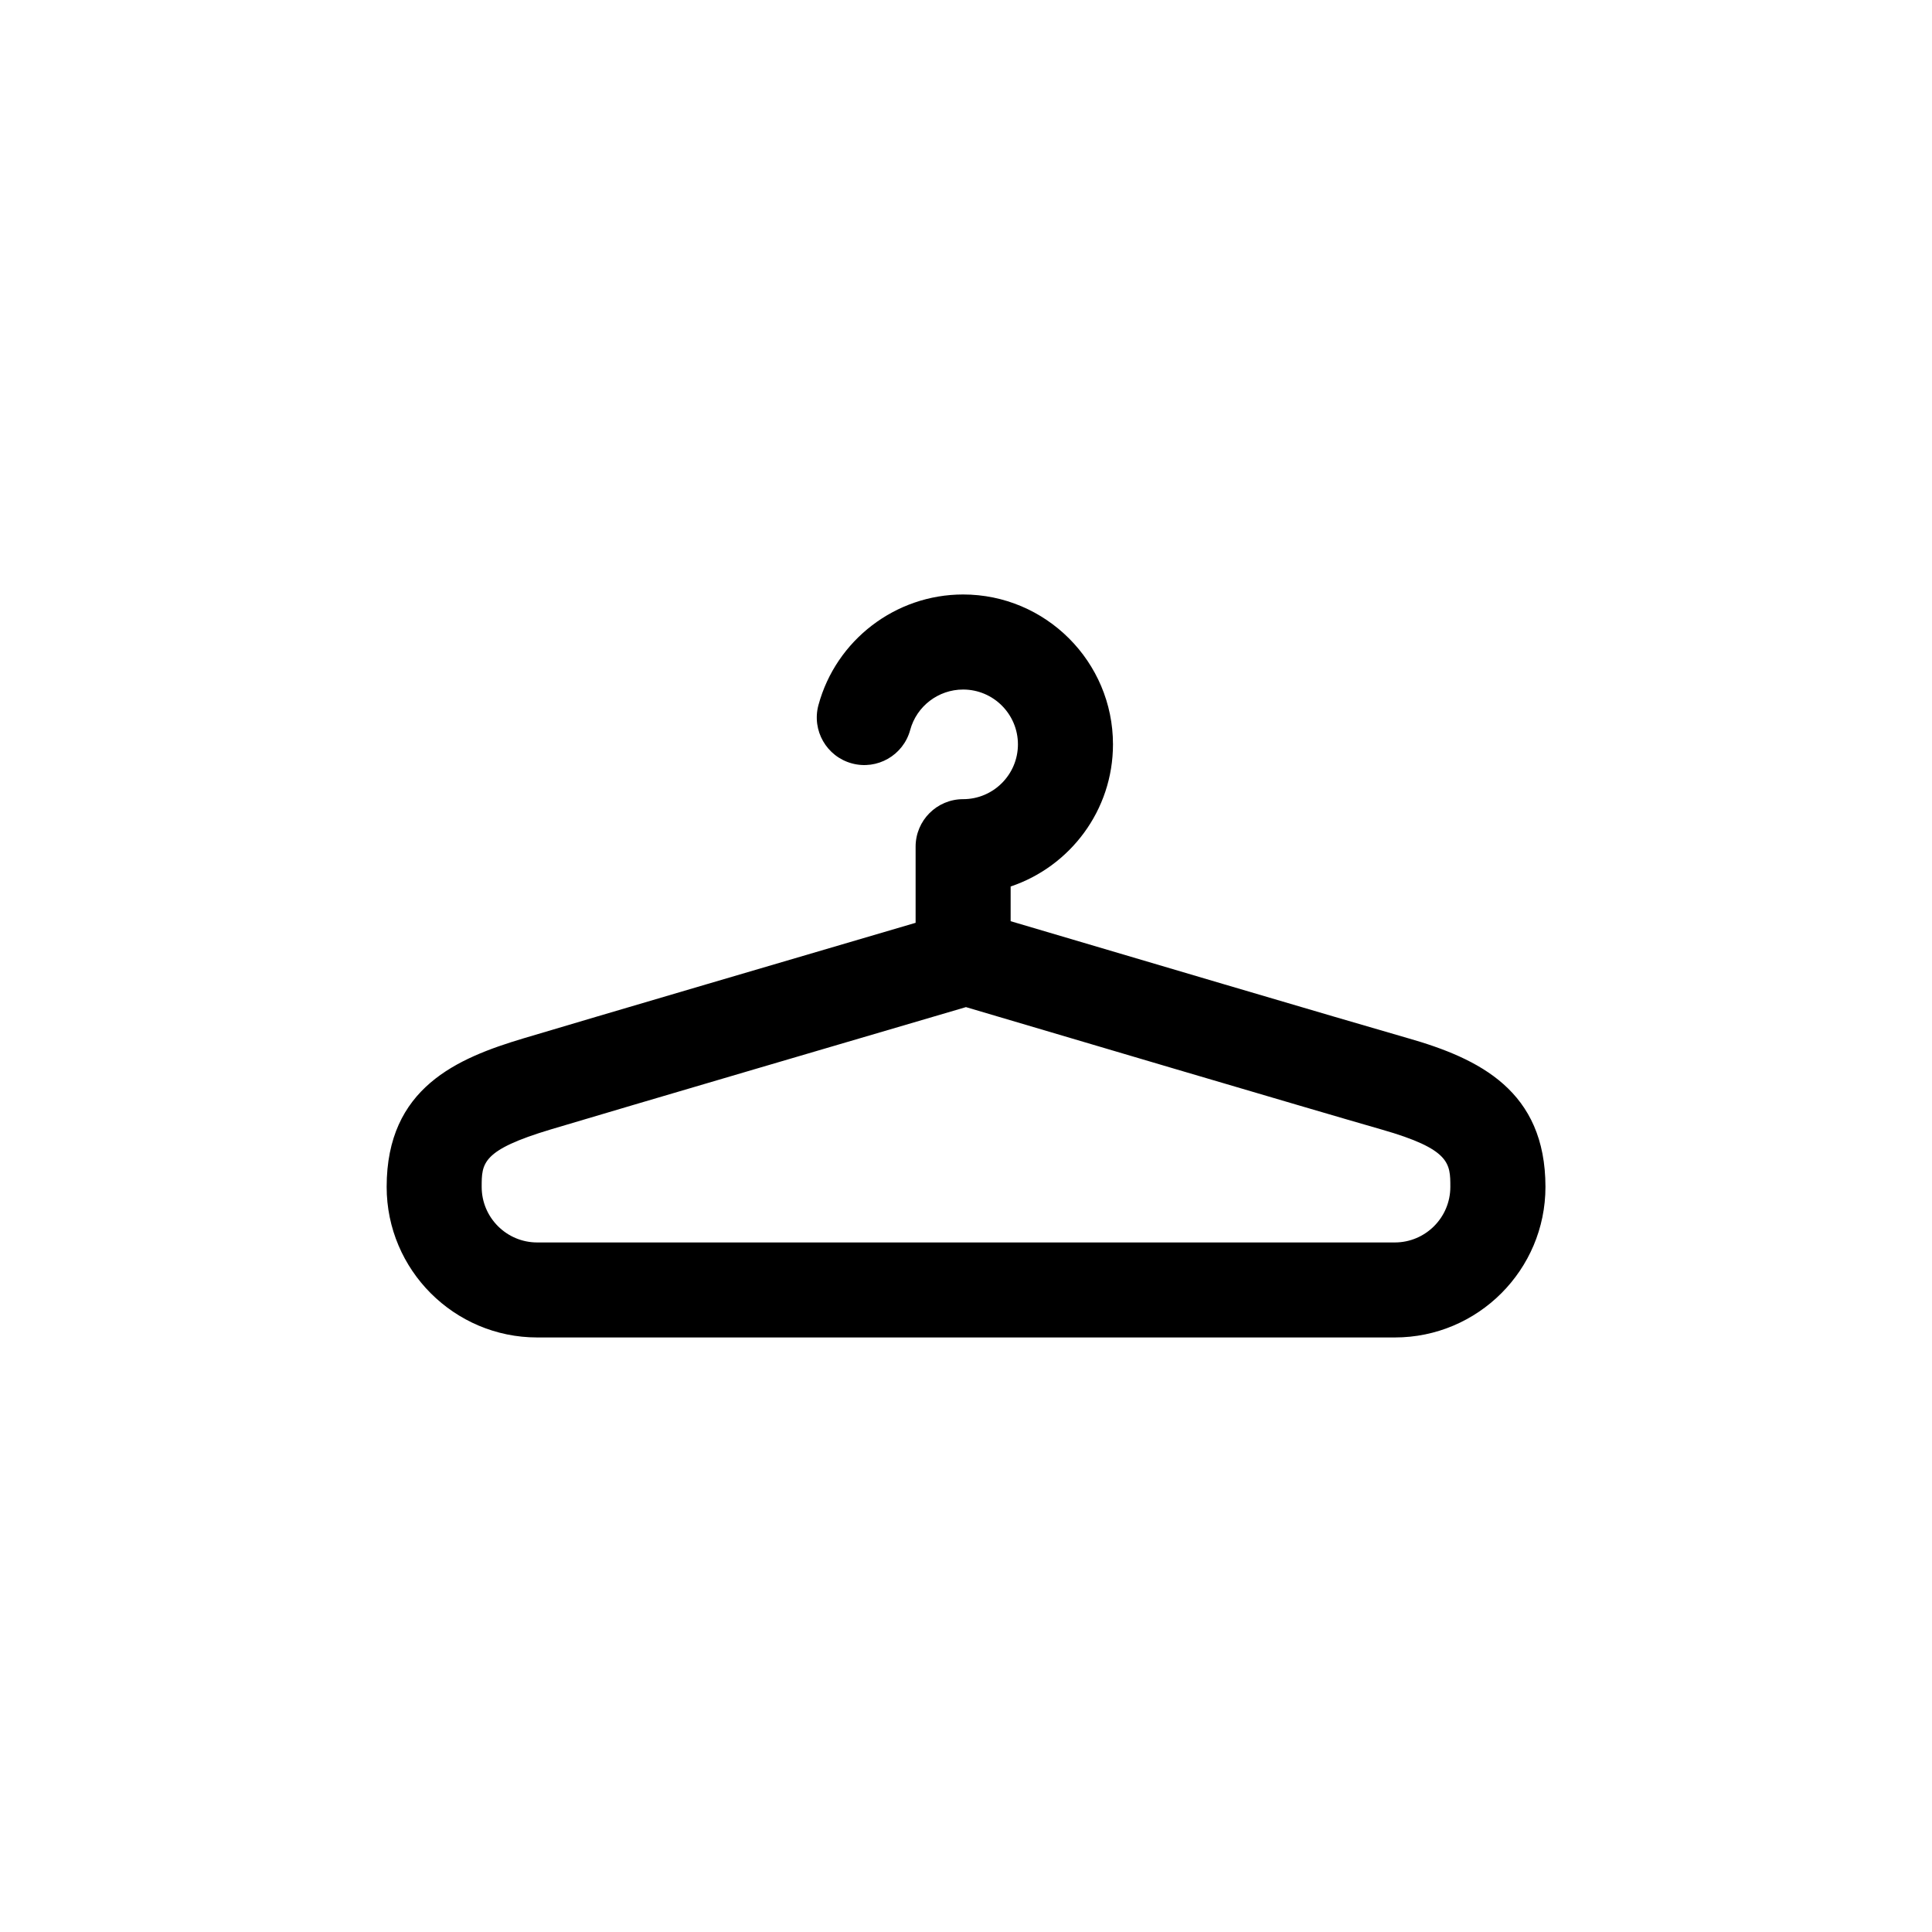 <?xml version="1.0" encoding="UTF-8"?>
<!-- Uploaded to: SVG Repo, www.svgrepo.com, Generator: SVG Repo Mixer Tools -->
<svg fill="#000000" width="800px" height="800px" version="1.1" viewBox="144 144 512 512" xmlns="http://www.w3.org/2000/svg">
 <path d="m517.11 419.13c-15.93-4.566-81.945-24.094-105.28-31.004v-9.195c15.742-5.281 27.121-20.168 27.121-37.668 0-21.902-17.82-39.719-39.715-39.719-17.895 0-33.664 12.055-38.34 29.312-1.82 6.715 2.152 13.633 8.863 15.453 6.711 1.824 13.633-2.152 15.453-8.863 1.707-6.309 7.477-10.711 14.027-10.711 8.012 0 14.523 6.516 14.523 14.531 0 8.012-6.516 14.523-14.523 14.523-6.957 0-12.594 5.637-12.594 12.594v20.172c-24.582 7.219-88.012 25.852-103.89 30.613-17.559 5.262-36.289 13.078-36.289 39.371 0 22 17.898 39.902 39.902 39.902h227.29c22 0 39.902-17.898 39.902-39.902-0.008-25.469-17.52-33.996-36.445-39.41zm-3.469 54.133h-227.28c-8.113 0-14.711-6.602-14.711-14.711 0-6.289 0-9.754 18.328-15.246 17.441-5.231 92.676-27.32 110.01-32.41 17.367 5.144 92.918 27.508 110.19 32.449 18.176 5.203 18.176 8.969 18.176 15.199 0.004 8.113-6.598 14.719-14.715 14.719z"/>
</svg>